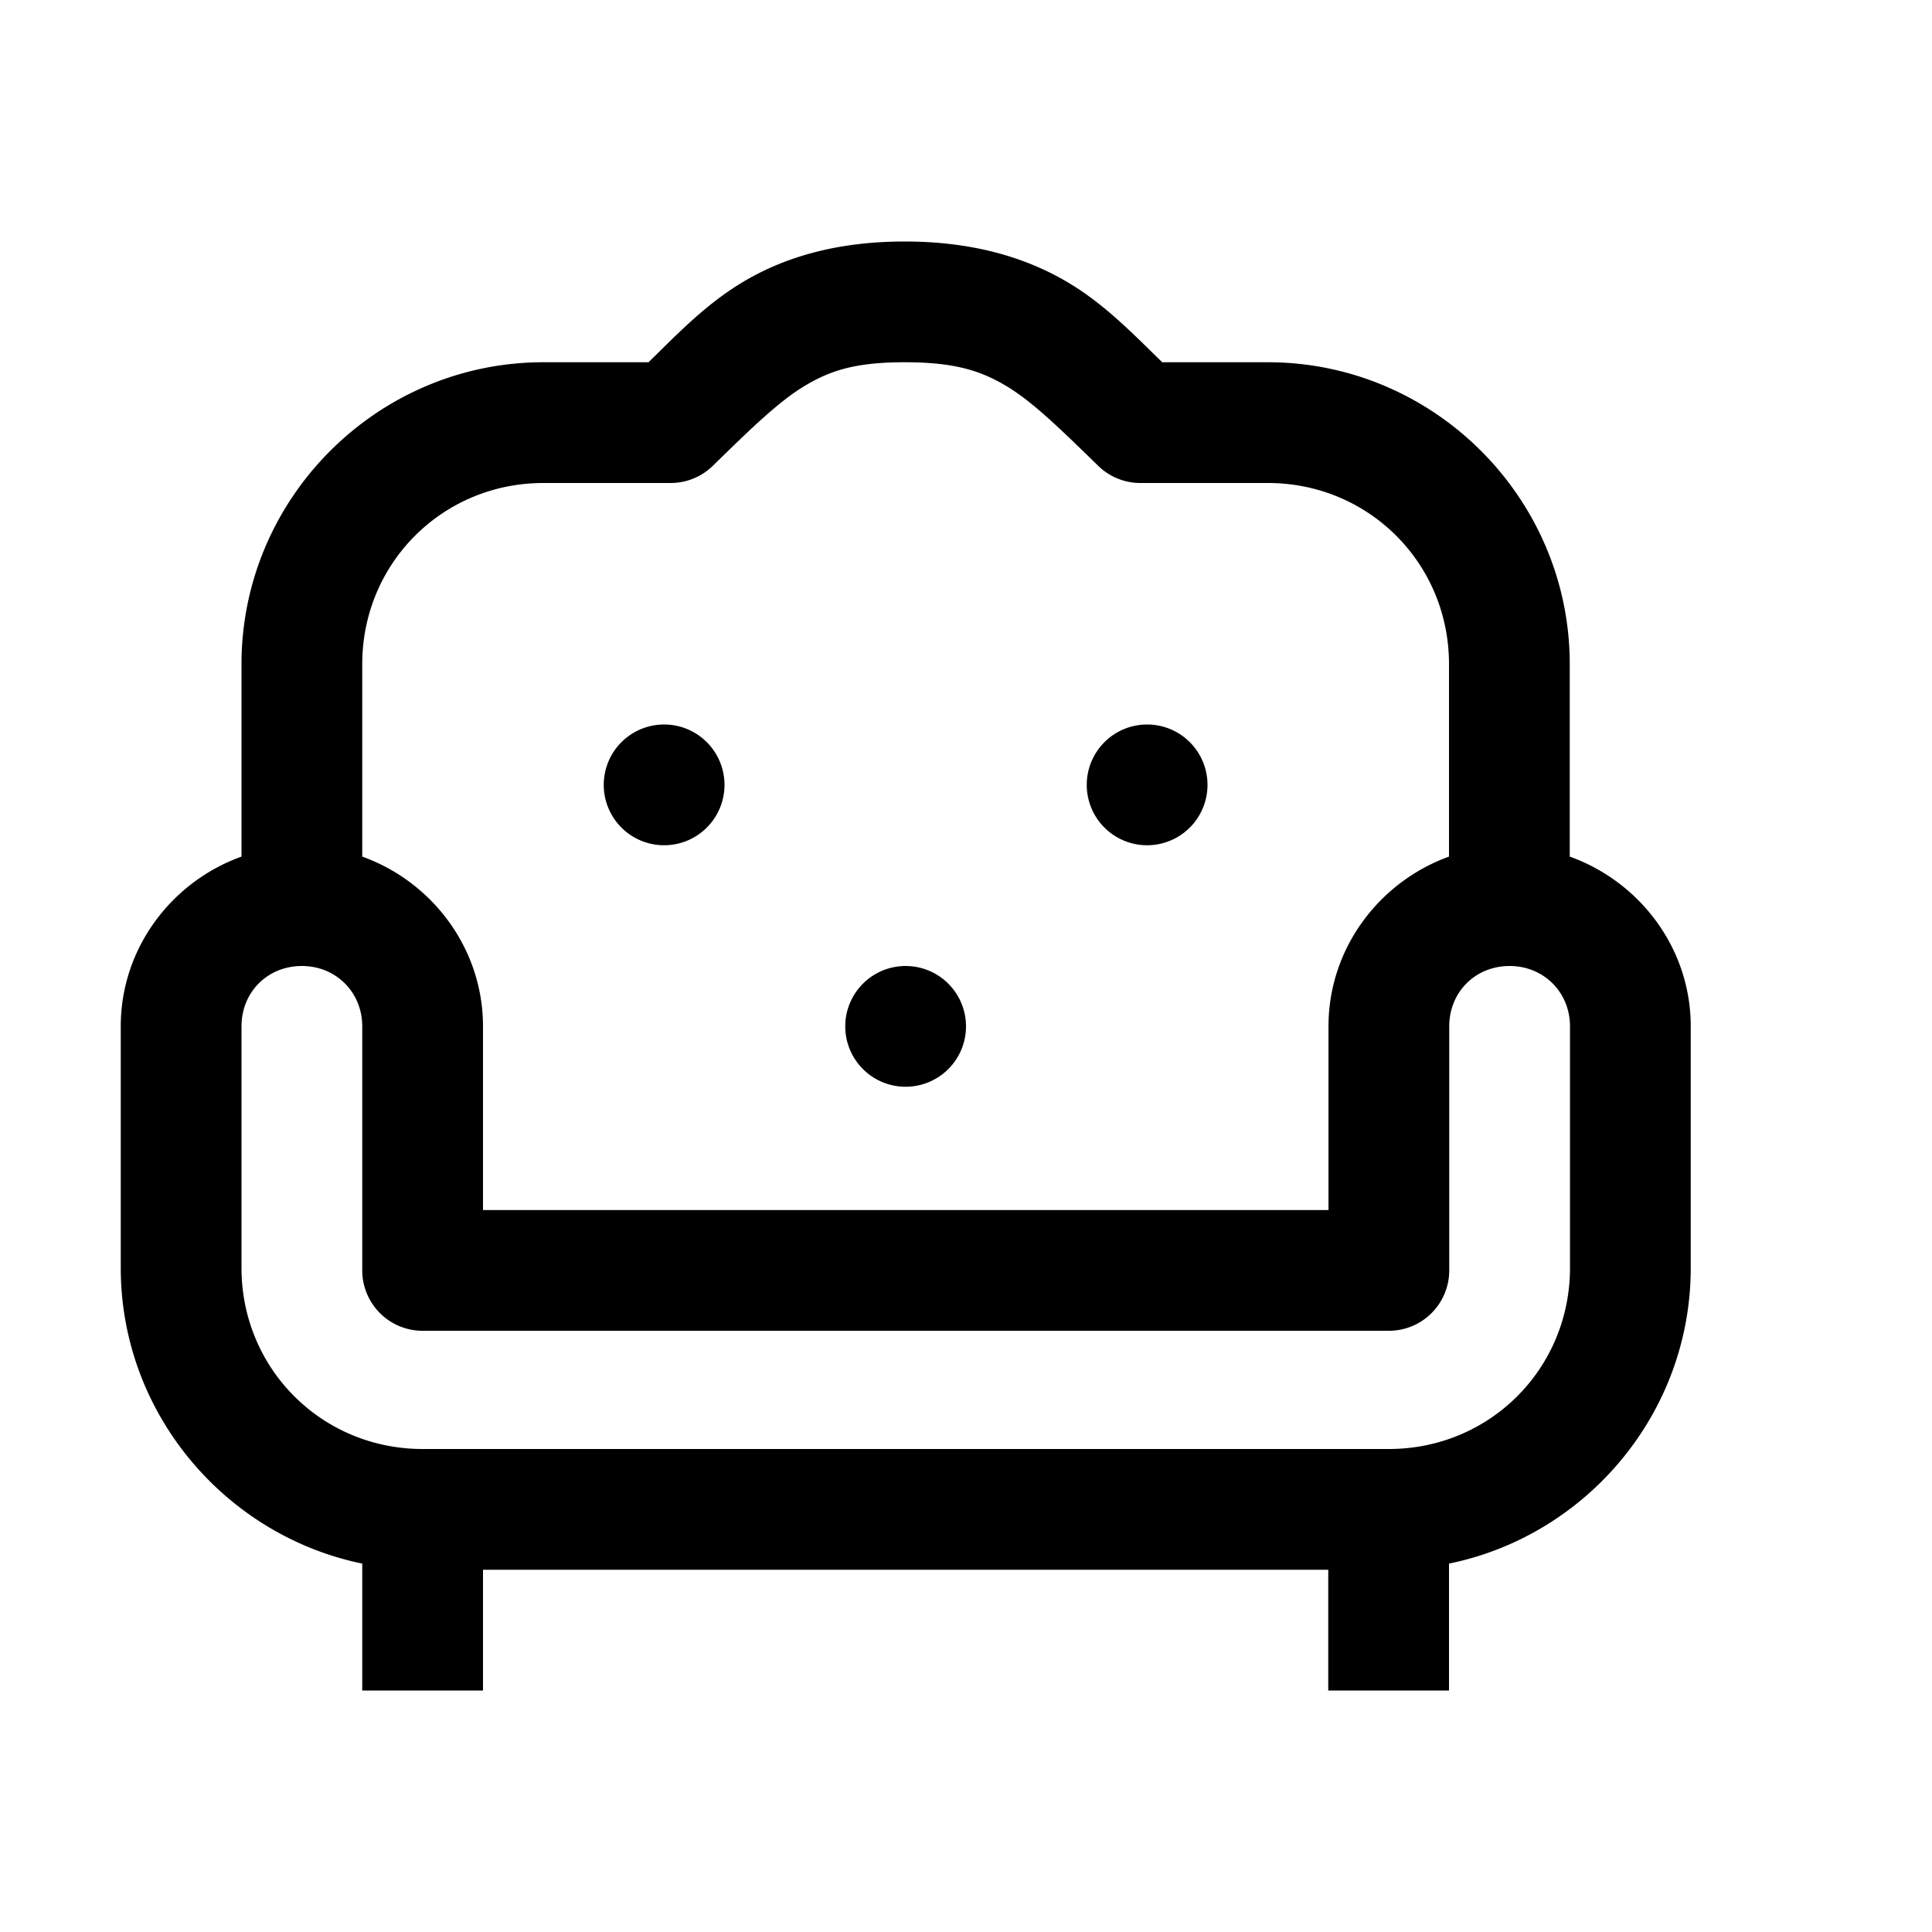 <svg fill="#000000" xmlns="http://www.w3.org/2000/svg"  viewBox="0 0 16 16" width="96px" height="96px"><path d="M 7.492 2 C 6.949 2 6.505 2.122 6.145 2.34 C 5.848 2.519 5.618 2.757 5.371 3 L 4.5 3 C 3.125 3 2 4.125 2 5.5 L 2 7.094 C 1.421 7.302 1 7.853 1 8.5 L 1 10.5 C 1 11.703 1.864 12.715 3 12.949 L 3 14 L 4 14 L 4 13 L 11 13 L 11 14 L 12 14 L 12 12.949 C 13.138 12.717 14.002 11.704 14.002 10.5 L 14.002 8.5 C 14.002 7.853 13.58 7.302 13 7.094 L 13 5.5 C 13 4.125 11.875 3 10.5 3 L 9.625 3 C 9.376 2.757 9.145 2.518 8.846 2.34 C 8.482 2.123 8.036 2 7.492 2 z M 7.492 3 C 7.902 3 8.118 3.068 8.334 3.197 C 8.55 3.326 8.776 3.547 9.094 3.857 A 0.5 0.5 0 0 0 9.443 4 L 10.5 4 C 11.335 4 12 4.665 12 5.5 L 12 7.094 C 11.422 7.303 11.002 7.854 11.002 8.5 L 11.002 10.021 L 4 10.021 L 4 8.5 C 4 7.854 3.579 7.302 3 7.094 L 3 5.5 C 3 4.665 3.665 4 4.5 4 L 5.555 4 A 0.5 0.5 0 0 0 5.904 3.857 C 6.223 3.545 6.45 3.325 6.662 3.197 C 6.875 3.069 7.083 3 7.492 3 z M 5.5 6 A 0.5 0.5 0 0 0 5 6.5 A 0.5 0.5 0 0 0 5.5 7 A 0.5 0.5 0 0 0 6 6.5 A 0.5 0.5 0 0 0 5.5 6 z M 9.5 6 A 0.5 0.5 0 0 0 9 6.5 A 0.5 0.5 0 0 0 9.5 7 A 0.5 0.5 0 0 0 10 6.5 A 0.5 0.5 0 0 0 9.5 6 z M 2.5 8 C 2.783 8 3 8.218 3 8.5 L 3 10.521 A 0.5 0.5 0 0 0 3.5 11.021 L 11.502 11.021 A 0.5 0.5 0 0 0 12.002 10.521 L 12.002 8.5 C 12.002 8.216 12.218 8 12.502 8 C 12.785 8 13.002 8.218 13.002 8.5 L 13.002 10.5 C 13.002 11.335 12.337 12 11.502 12 L 3.5 12 C 2.665 12 2 11.335 2 10.5 L 2 8.5 C 2 8.216 2.216 8 2.5 8 z M 7.5 8 A 0.5 0.5 0 0 0 7 8.5 A 0.5 0.5 0 0 0 7.5 9 A 0.5 0.5 0 0 0 8 8.5 A 0.5 0.5 0 0 0 7.5 8 z"/></svg>